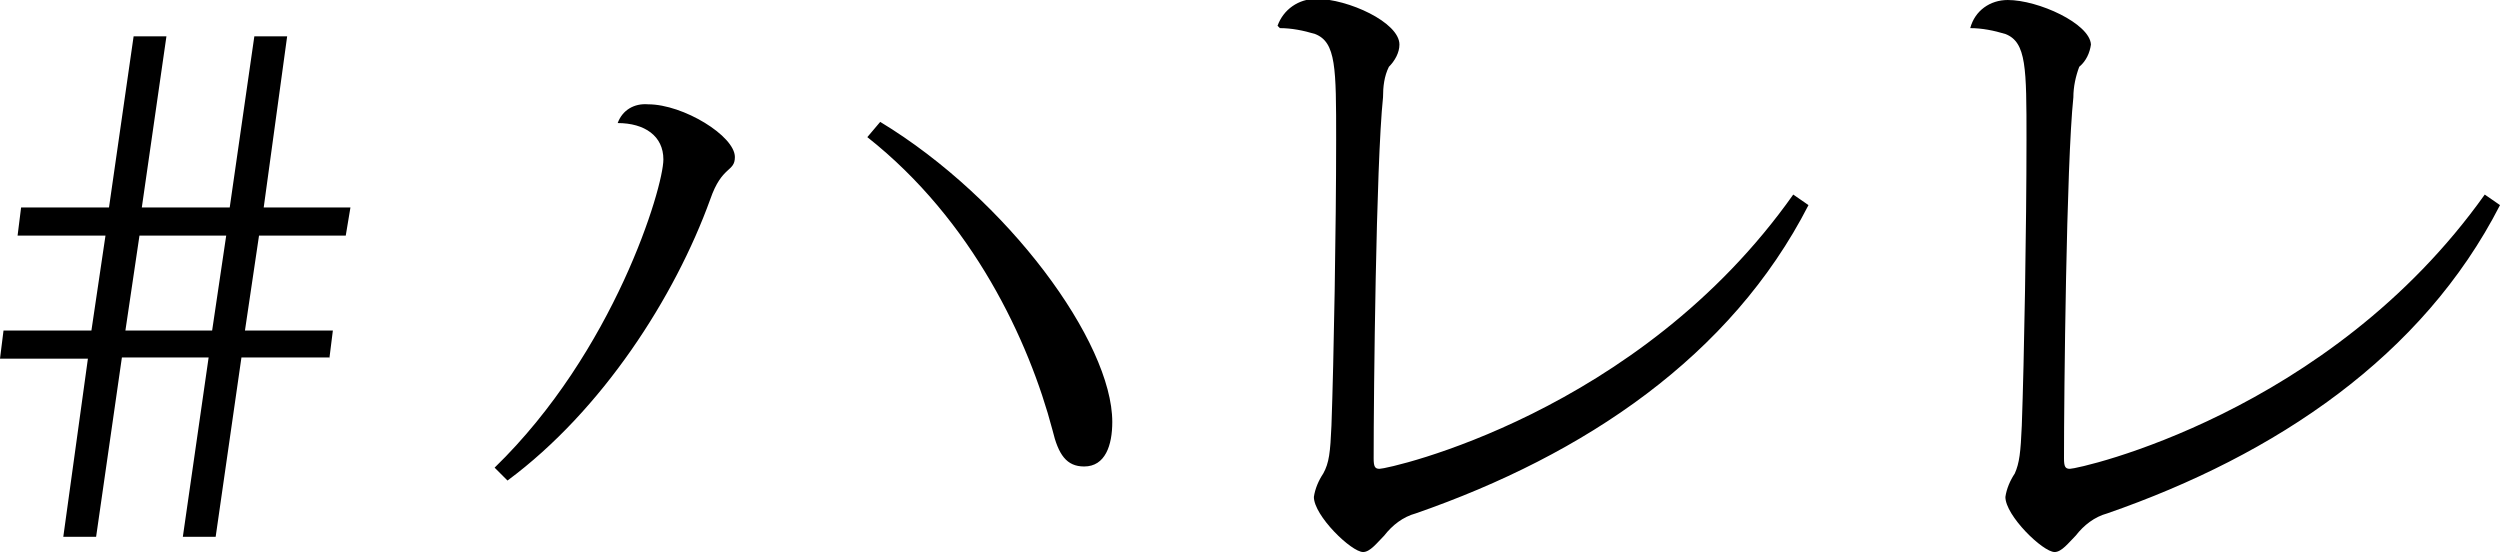 <?xml version="1.0" encoding="utf-8"?>
<!-- Generator: Adobe Illustrator 25.0.1, SVG Export Plug-In . SVG Version: 6.00 Build 0)  -->
<svg version="1.1" id="レイヤー_1" xmlns="http://www.w3.org/2000/svg" xmlns:xlink="http://www.w3.org/1999/xlink" x="0px"
	 y="0px" viewBox="0 0 213.3 47.2" style="enable-background:new 0 0 213.3 47.2;" xml:space="preserve">
<g id="comment">
	<path d="M168.1,2.4c1,0,2,0.2,3,0.5c1.8,0.7,1.8,2.9,1.8,9c0,7.5-0.2,18.8-0.4,24.4c-0.1,2.3-0.2,3.2-0.6,4.1
		c-0.4,0.6-0.7,1.3-0.8,2c0,1.6,3.2,4.7,4.2,4.7c0.6,0,1.2-0.8,1.8-1.4c0.7-0.9,1.6-1.6,2.7-1.9c14.4-5,26.9-13.4,33.5-26.3
		l-1.3-0.9C198.7,35.3,177.4,40,176.6,40c-0.4,0-0.5-0.2-0.5-0.9c0-5.5,0.2-25.1,0.8-30.8c0-0.9,0.2-1.8,0.5-2.6
		c0.6-0.5,0.9-1.2,1-1.9C178.3,2,173.9,0,171.3,0C169.8,0,168.5,0.9,168.1,2.4L168.1,2.4z M109.2,2.4c1,0,2,0.2,3,0.5
		c1.8,0.7,1.8,2.9,1.8,9c0,7.5-0.2,18.8-0.4,24.4c-0.1,2.3-0.2,3.2-0.7,4.1c-0.4,0.6-0.7,1.3-0.8,2c0,1.6,3.2,4.7,4.2,4.7
		c0.6,0,1.2-0.8,1.8-1.4c0.7-0.9,1.6-1.6,2.7-1.9c14.4-5,26.9-13.4,33.5-26.3l-1.3-0.9C139.8,35.3,118.5,40,117.7,40
		c-0.4,0-0.5-0.2-0.5-0.9c0-5.5,0.2-25.1,0.8-30.8c0-0.9,0.1-1.8,0.5-2.6c0.5-0.5,0.9-1.2,0.9-1.9c0-1.9-4.4-3.9-7.1-3.9
		c-1.5,0-2.8,0.9-3.3,2.3L109.2,2.4z M74,11.7c9,7.1,13.8,17.4,15.8,25c0.5,2.1,1.2,3.1,2.7,3.1c1.8,0,2.4-1.8,2.4-3.8
		c0-6.8-8.9-19-19.8-25.6L74,11.7z M52.7,10.5c2.3,0,3.9,1.1,3.9,3.1c0,2.4-4.2,16.4-14.4,26.3l1.1,1.1c8.1-6,14.3-15.7,17.3-24
		c1-2.9,2.1-2.3,2.1-3.6c0-1.8-4.4-4.5-7.4-4.5C54.1,8.8,53.1,9.4,52.7,10.5L52.7,10.5z M10.7,28.2l1.2-8.1h7.4l-1.2,8.1H10.7z
		 M28.1,30.6l0.3-2.4h-7.5l1.2-8.1h7.4l0.4-2.4h-7.4l2-14.6h-2.8l-2.1,14.6h-7.5l2.1-14.6h-2.8L9.3,17.7H1.8l-0.3,2.4H9l-1.2,8.1
		H0.3L0,30.6h7.5L5.4,45.8h2.8l2.2-15.3h7.4l-2.2,15.3h2.8l2.2-15.3h7.5V30.6z"/>
</g>
</svg>
